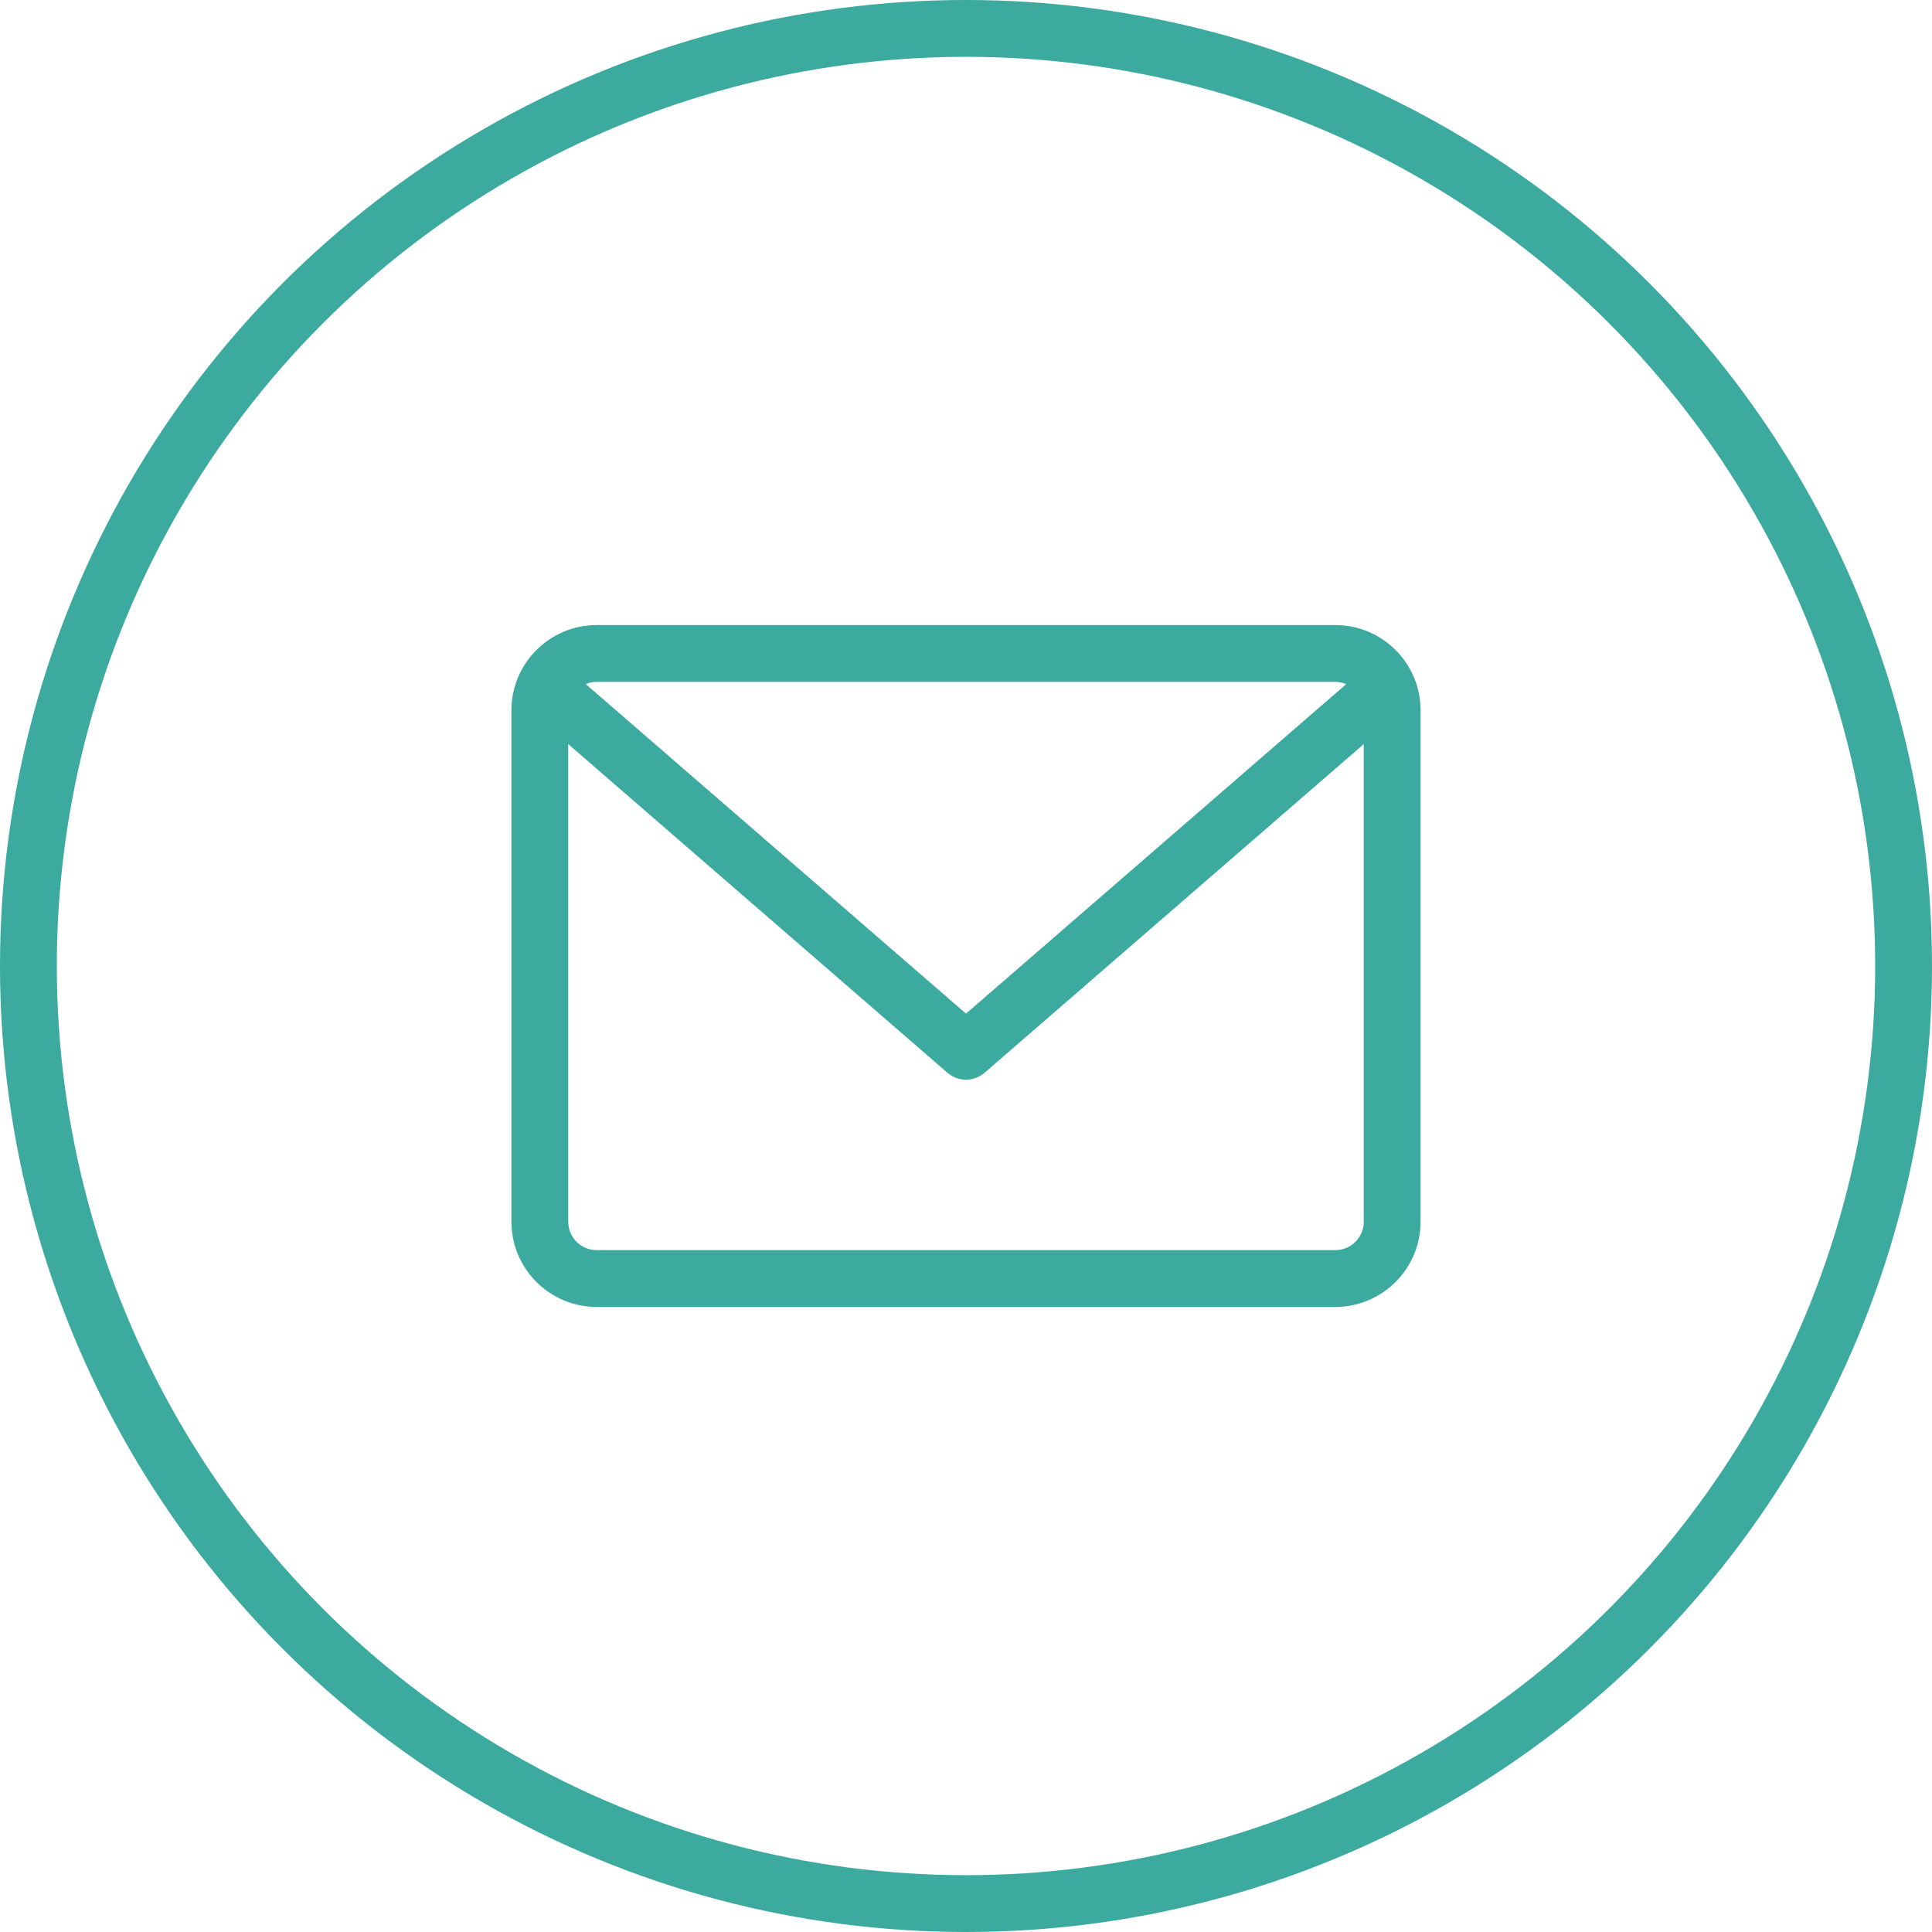 <svg width="34" height="34" viewBox="0 0 34 34" fill="none" xmlns="http://www.w3.org/2000/svg">
<circle cx="17" cy="17" r="16.5" stroke="#3CAA9F"/>
<path d="M23.5 11H10.5C9.673 11 9 11.673 9 12.5V21.5C9 22.327 9.673 23 10.5 23H23.5C24.327 23 25 22.327 25 21.5V12.5C25 11.673 24.327 11 23.5 11ZM23.5 12C23.568 12 23.633 12.014 23.692 12.039L17 17.838L10.308 12.039C10.367 12.014 10.432 12 10.5 12H23.5ZM23.5 22H10.5C10.224 22 10 21.776 10 21.5V13.095L16.672 18.878C16.767 18.959 16.883 19 17 19C17.117 19 17.233 18.959 17.328 18.878L24 13.095V21.5C24 21.776 23.776 22 23.5 22Z" fill="#3CAA9F"/>
</svg>
